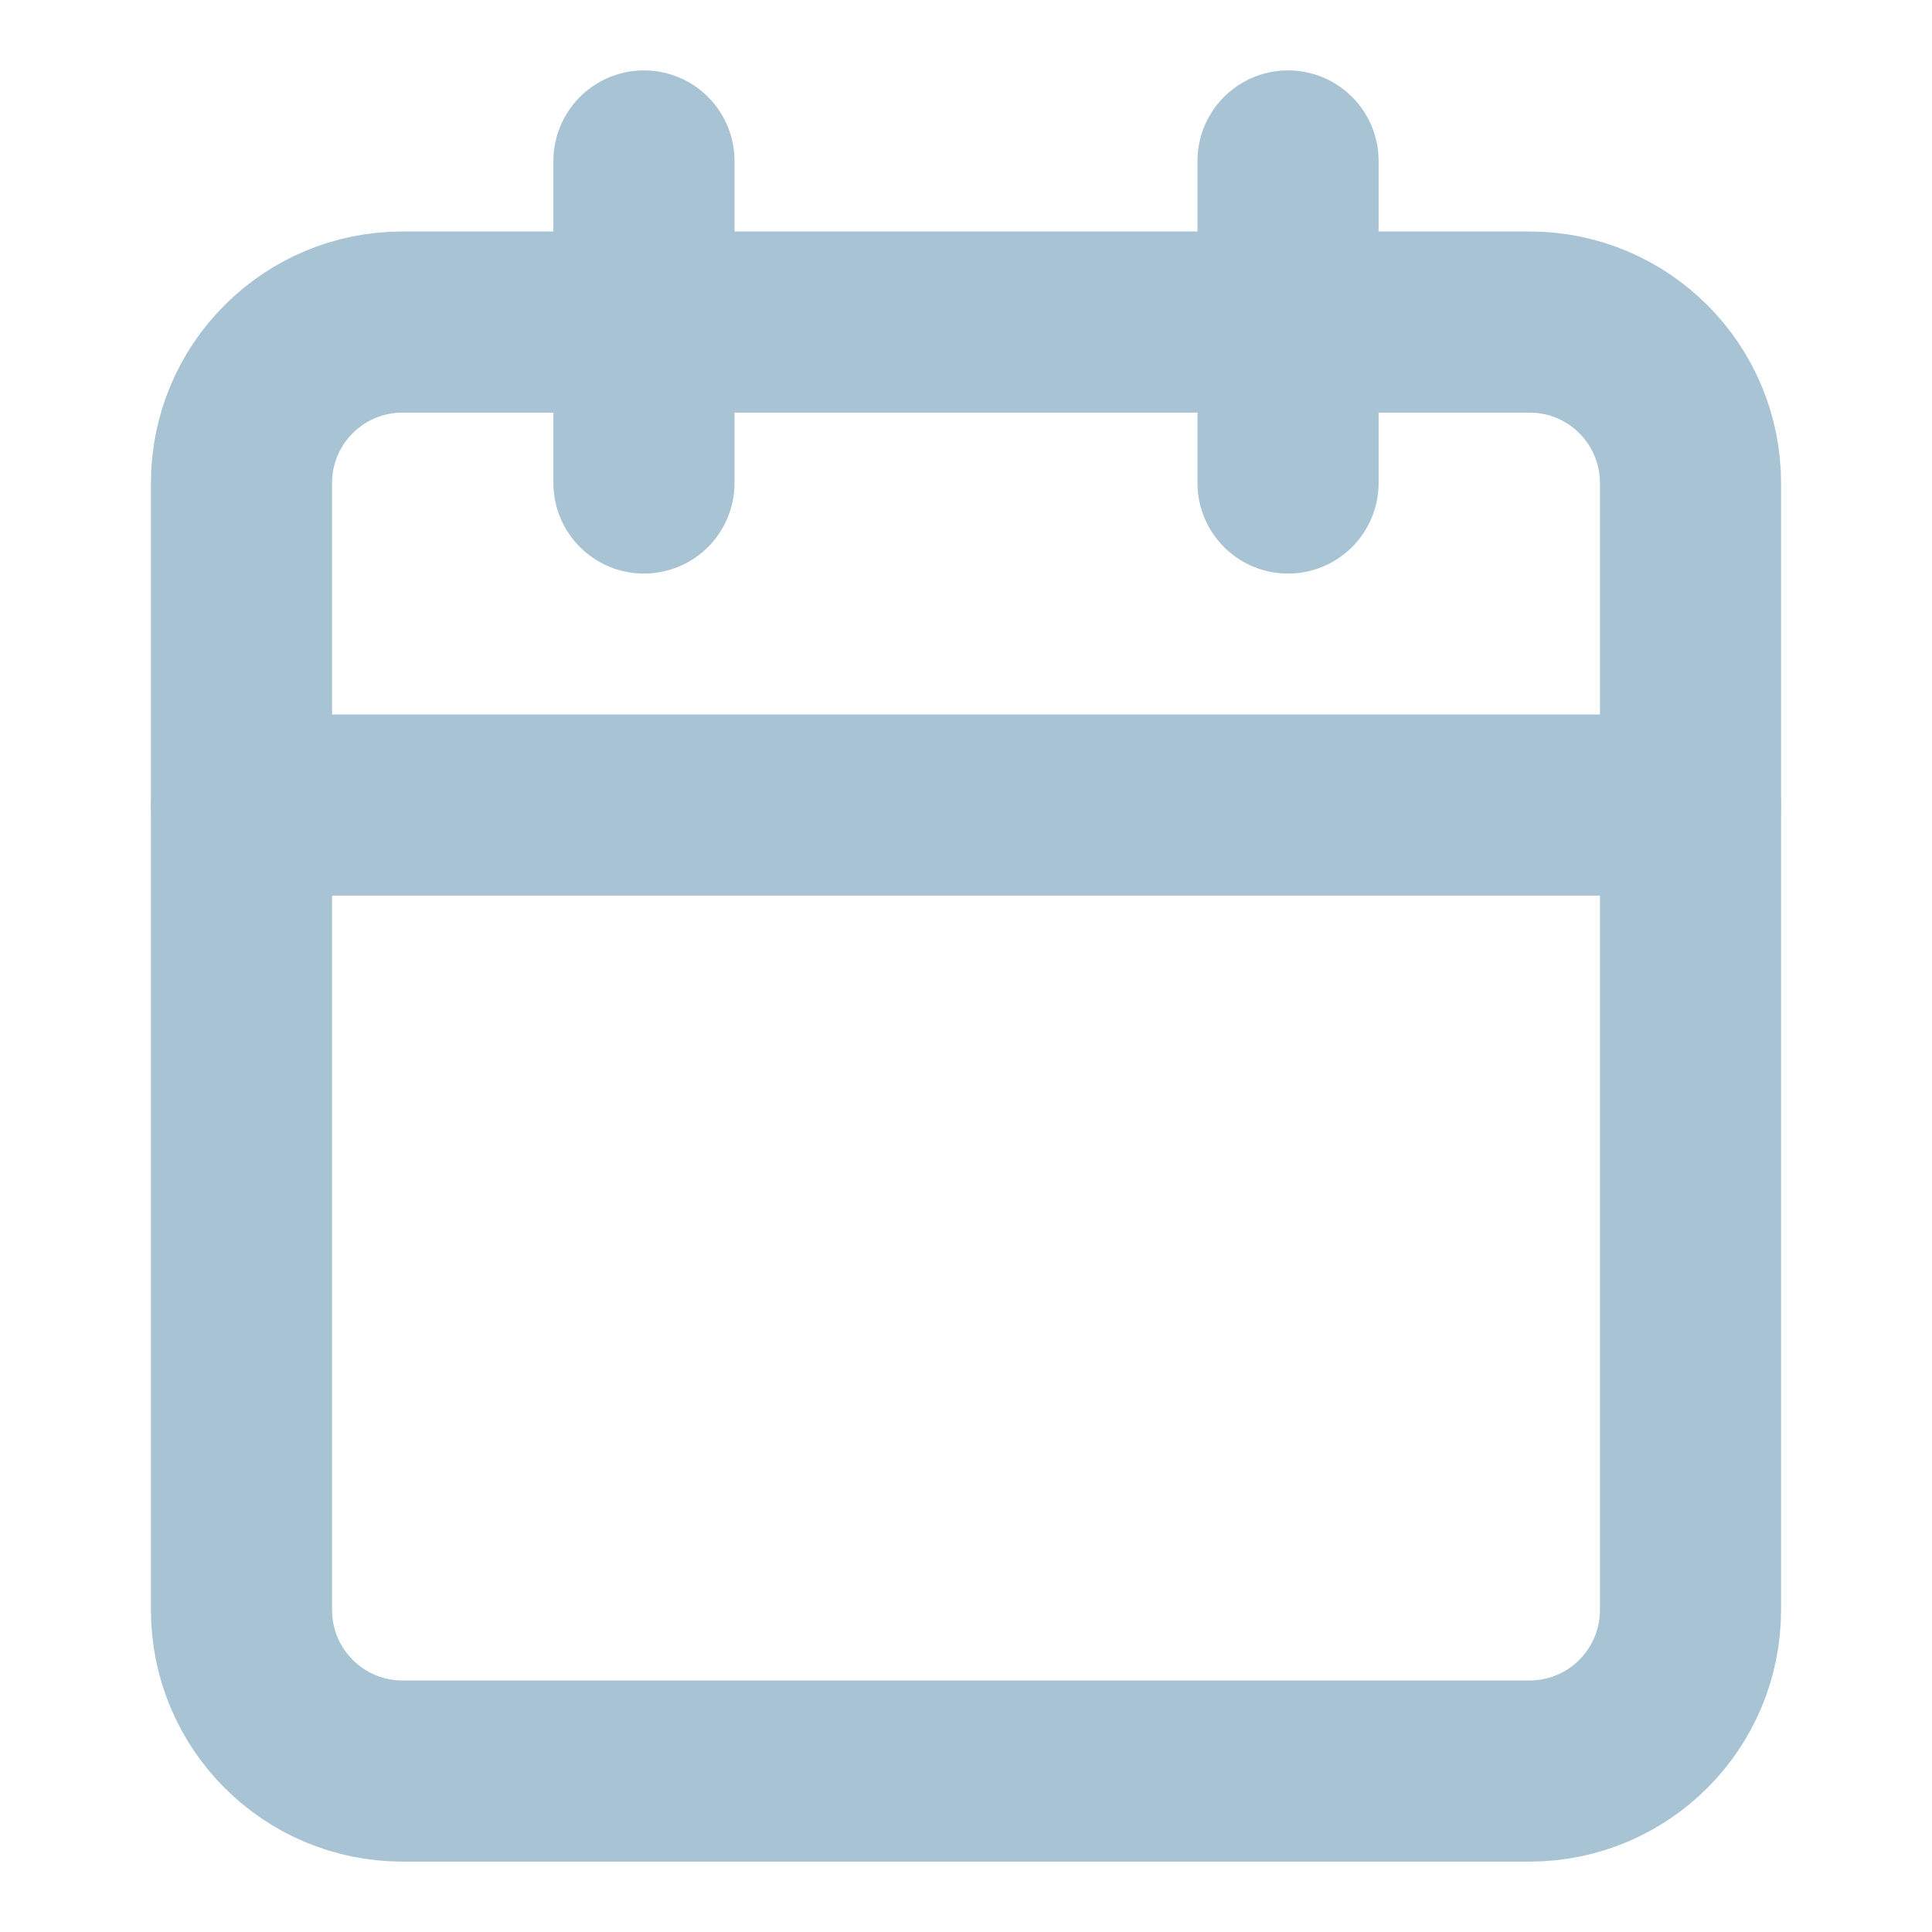 <svg width="16" height="16" viewBox="0 0 16 16" fill="none" xmlns="http://www.w3.org/2000/svg">
<path d="M12.667 2.667H3.333C2.597 2.667 2 3.264 2 4V13.333C2 14.07 2.597 14.667 3.333 14.667H12.667C13.403 14.667 14 14.07 14 13.333V4C14 3.264 13.403 2.667 12.667 2.667Z" stroke="#A7C3D4" stroke-width="1.5" stroke-linecap="round" stroke-linejoin="round"/>
<path d="M10.667 1.333V4" stroke="#A7C3D4" stroke-width="1.5" stroke-linecap="round" stroke-linejoin="round"/>
<path d="M5.333 1.333V4" stroke="#A7C3D4" stroke-width="1.5" stroke-linecap="round" stroke-linejoin="round"/>
<path d="M2 6.667H14" stroke="#A7C3D4" stroke-width="1.5" stroke-linecap="round" stroke-linejoin="round"/>
</svg>
